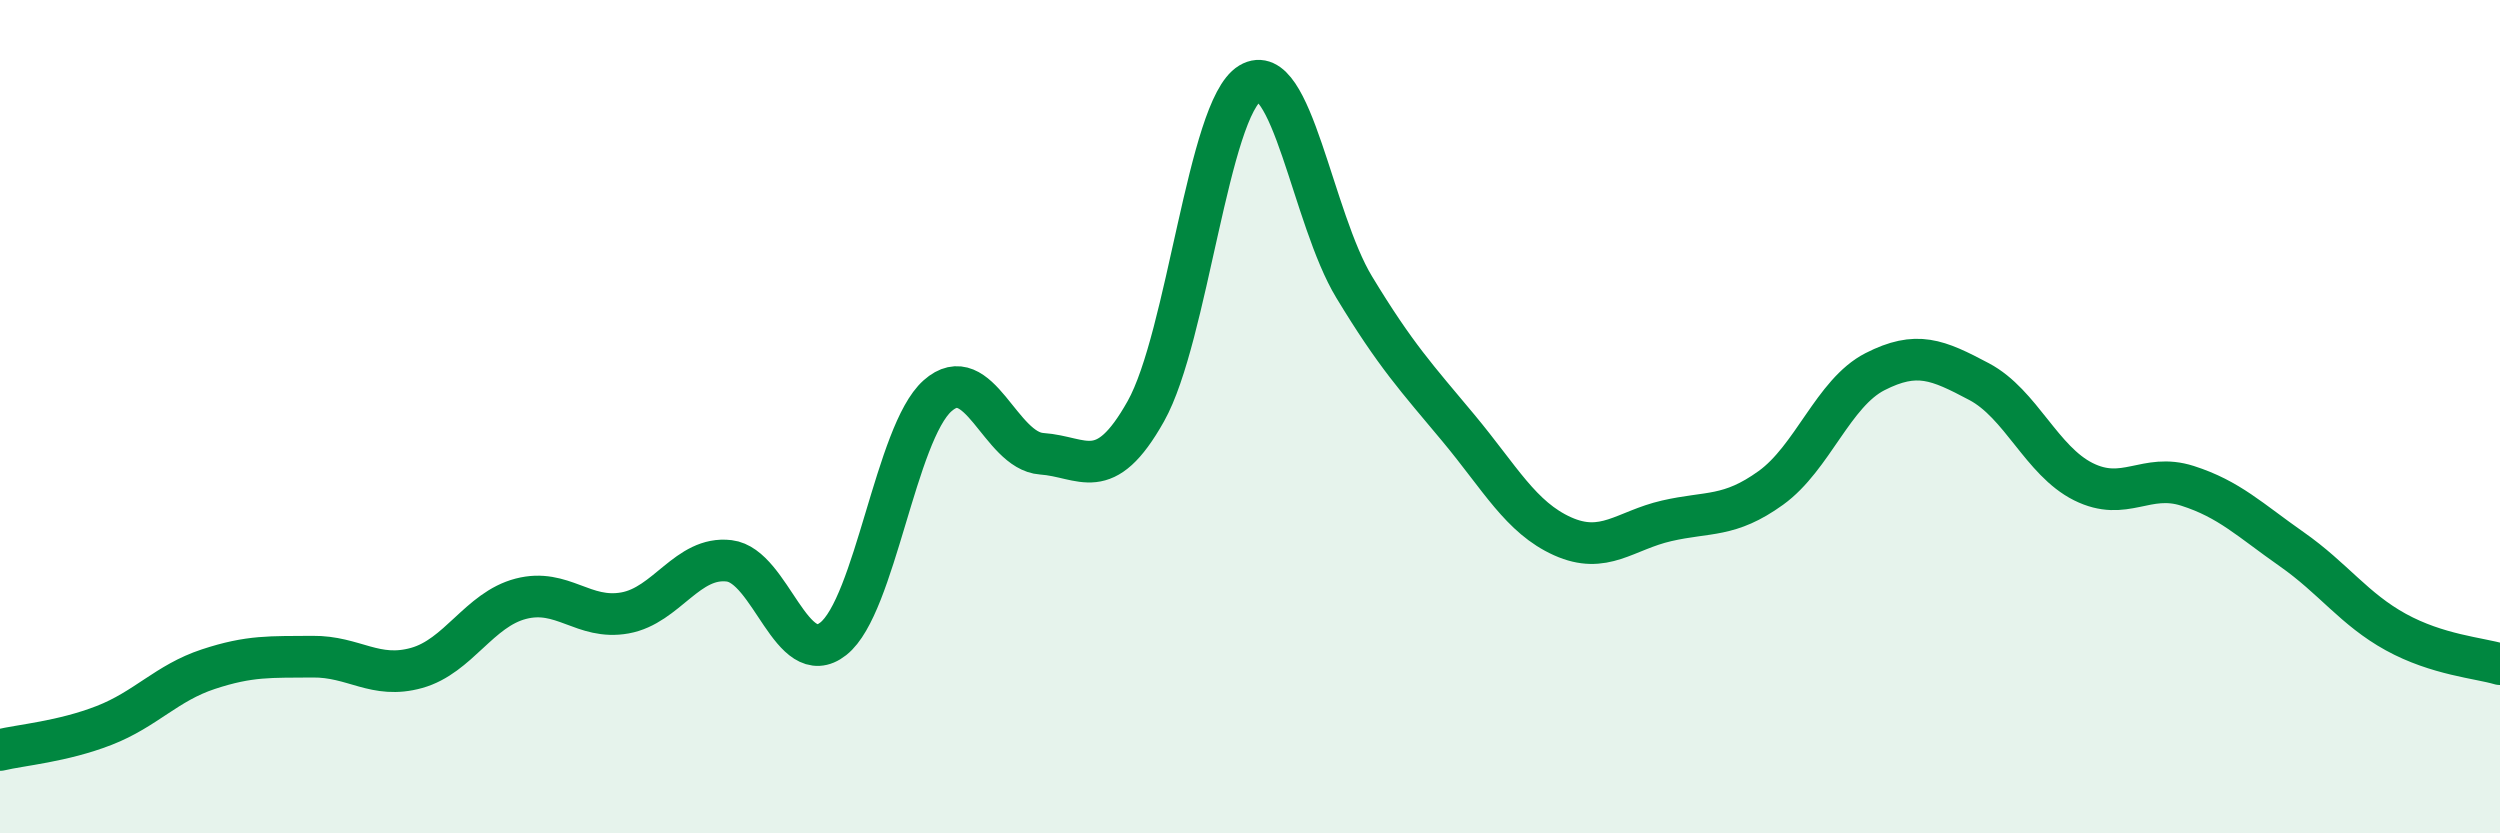 
    <svg width="60" height="20" viewBox="0 0 60 20" xmlns="http://www.w3.org/2000/svg">
      <path
        d="M 0,18 C 0.5,17.88 1.5,17.8 2.5,17.41 C 3.5,17.02 4,16.39 5,16.06 C 6,15.73 6.5,15.77 7.5,15.76 C 8.5,15.75 9,16.31 10,16.03 C 11,15.75 11.5,14.63 12.5,14.37 C 13.5,14.11 14,14.89 15,14.71 C 16,14.53 16.5,13.34 17.5,13.46 C 18.5,13.58 19,16.12 20,15.33 C 21,14.54 21.5,10.39 22.5,9.5 C 23.5,8.61 24,10.82 25,10.89 C 26,10.96 26.5,11.65 27.5,9.87 C 28.5,8.09 29,2.6 30,2 C 31,1.4 31.5,5.24 32.5,6.89 C 33.5,8.54 34,9.07 35,10.27 C 36,11.47 36.5,12.42 37.5,12.87 C 38.5,13.32 39,12.73 40,12.5 C 41,12.27 41.5,12.43 42.5,11.71 C 43.5,10.99 44,9.43 45,8.92 C 46,8.41 46.5,8.63 47.5,9.16 C 48.5,9.69 49,11.06 50,11.56 C 51,12.06 51.5,11.34 52.5,11.66 C 53.5,11.98 54,12.48 55,13.18 C 56,13.88 56.5,14.62 57.5,15.17 C 58.5,15.72 59.5,15.79 60,15.94L60 20L0 20Z"
        fill="#008740"
        opacity="0.1"
        stroke-linecap="round"
        stroke-linejoin="round"
      />
      <path
        d="M 0,18 C 0.5,17.88 1.5,17.8 2.5,17.41 C 3.5,17.02 4,16.39 5,16.06 C 6,15.73 6.5,15.77 7.5,15.76 C 8.5,15.75 9,16.31 10,16.03 C 11,15.75 11.5,14.63 12.5,14.37 C 13.5,14.11 14,14.89 15,14.71 C 16,14.53 16.5,13.34 17.5,13.46 C 18.5,13.58 19,16.12 20,15.33 C 21,14.54 21.5,10.39 22.5,9.5 C 23.5,8.61 24,10.82 25,10.89 C 26,10.96 26.5,11.65 27.5,9.87 C 28.5,8.09 29,2.6 30,2 C 31,1.4 31.5,5.24 32.5,6.89 C 33.5,8.54 34,9.07 35,10.27 C 36,11.47 36.5,12.42 37.5,12.87 C 38.5,13.32 39,12.73 40,12.5 C 41,12.27 41.5,12.43 42.5,11.71 C 43.5,10.99 44,9.43 45,8.92 C 46,8.41 46.5,8.63 47.5,9.16 C 48.5,9.69 49,11.06 50,11.56 C 51,12.06 51.5,11.34 52.5,11.66 C 53.5,11.98 54,12.48 55,13.18 C 56,13.88 56.5,14.62 57.5,15.17 C 58.5,15.72 59.5,15.79 60,15.94"
        stroke="#008740"
        stroke-width="1"
        fill="none"
        stroke-linecap="round"
        stroke-linejoin="round"
      />
    </svg>
  